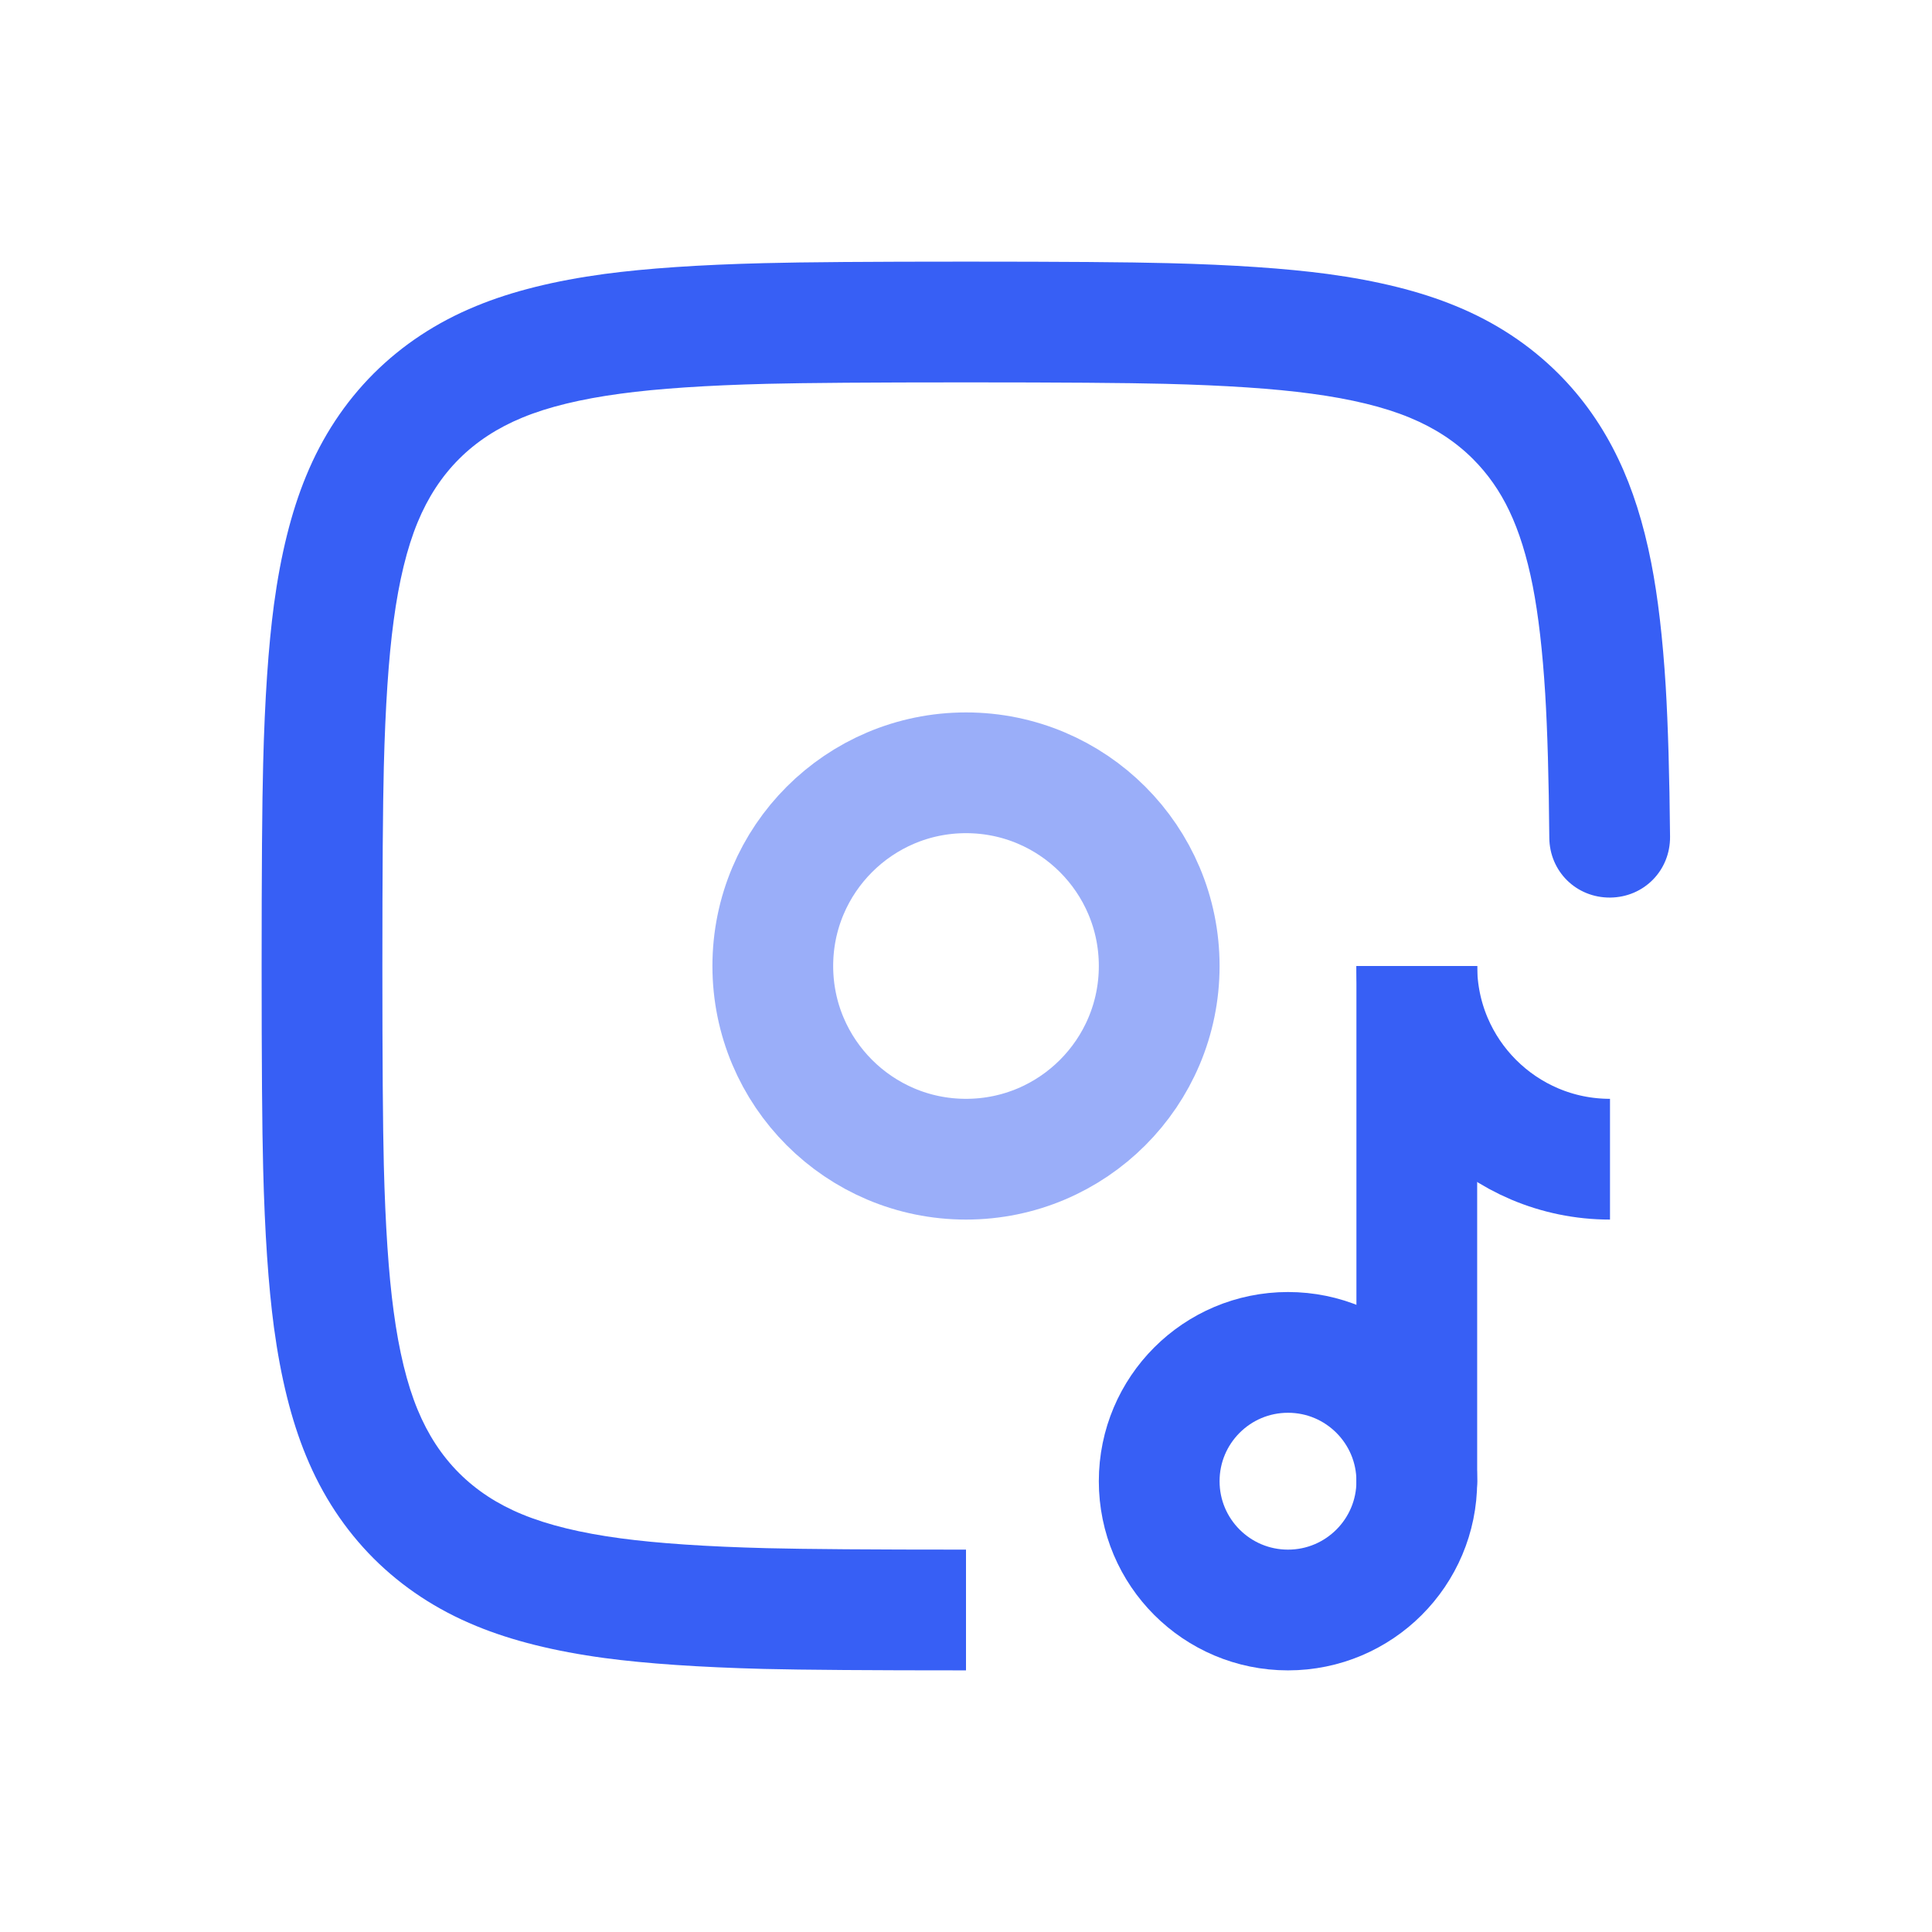<svg viewBox="0 0 24 24" xmlns="http://www.w3.org/2000/svg" xmlns:xlink="http://www.w3.org/1999/xlink" width="24" height="24" fill="none">
	<rect id="Line Duotone / Electronic, Devices / Turntable Music Note" width="24" height="24" x="0" y="0" />
	<path id="Vector" d="M12 20.75C10.815 20.75 9.978 20.744 9.488 20.732C8.687 20.711 8.028 20.666 7.511 20.597C6.889 20.513 6.358 20.381 5.917 20.199C5.424 19.997 4.999 19.716 4.641 19.359L5.172 18.828L4.641 19.359C4.284 19.001 4.003 18.576 3.801 18.083C3.619 17.642 3.487 17.111 3.403 16.489C3.334 15.972 3.289 15.313 3.269 14.512C3.256 14.022 3.25 13.185 3.25 12L4 12L3.25 12C3.25 10.815 3.256 9.978 3.269 9.488C3.289 8.687 3.334 8.028 3.403 7.511C3.487 6.889 3.619 6.358 3.801 5.917C4.003 5.424 4.284 4.999 4.641 4.641C4.999 4.284 5.424 4.003 5.917 3.801C6.358 3.619 6.889 3.487 7.511 3.403C8.028 3.334 8.687 3.289 9.488 3.269C9.978 3.256 10.815 3.25 12 3.25L12 3.25C13.185 3.25 14.022 3.256 14.512 3.269C15.313 3.289 15.972 3.334 16.489 3.403C17.111 3.487 17.642 3.619 18.083 3.801C18.576 4.003 19.001 4.284 19.359 4.641C19.664 4.946 19.912 5.3 20.103 5.701C20.28 6.07 20.416 6.5 20.512 6.99C20.596 7.418 20.655 7.929 20.692 8.525C20.721 9.009 20.739 9.632 20.746 10.394L19.246 10.406C19.24 9.671 19.223 9.074 19.195 8.616C19.162 8.087 19.111 7.641 19.04 7.278C18.968 6.913 18.871 6.602 18.749 6.346C18.632 6.1 18.482 5.886 18.298 5.702C18.082 5.486 17.82 5.315 17.512 5.188C17.191 5.055 16.783 4.956 16.289 4.89C15.826 4.827 15.221 4.787 14.474 4.768C13.997 4.756 13.172 4.75 12 4.75L12 4.75C10.828 4.75 10.003 4.756 9.526 4.768C8.779 4.787 8.174 4.827 7.711 4.89C7.217 4.956 6.81 5.055 6.488 5.188C6.18 5.315 5.918 5.486 5.702 5.702C5.486 5.918 5.315 6.18 5.188 6.488C5.055 6.81 4.956 7.217 4.89 7.711C4.827 8.174 4.787 8.779 4.768 9.526C4.756 10.003 4.75 10.828 4.75 12L4.75 12C4.75 13.172 4.756 13.997 4.768 14.474C4.787 15.221 4.827 15.826 4.89 16.289C4.956 16.783 5.055 17.191 5.188 17.512C5.315 17.82 5.486 18.082 5.702 18.298L5.702 18.298C5.918 18.514 6.18 18.686 6.488 18.812C6.81 18.945 7.217 19.044 7.711 19.11C8.174 19.172 8.779 19.213 9.526 19.232C10.003 19.244 10.828 19.25 12 19.25L12 20.75ZM20.726 10.374L20.746 10.394C20.749 10.814 20.422 11.146 20.002 11.15C19.582 11.153 19.249 10.826 19.246 10.406L19.266 10.386L20.726 10.374Z" fill="rgb(55,95,245)" style="mix-blend-mode:normal" fill-rule="nonzero" />
	<path id="Vector" d="M16.85 18.4L16.85 15.2L16.85 12L18.35 12L18.35 15.2L18.35 18.4L16.85 18.4ZM18.33 18.38L18.35 18.4C18.35 18.82 18.02 19.15 17.6 19.15C17.18 19.15 16.85 18.82 16.85 18.4L16.87 18.38L18.33 18.38Z" fill="rgb(55,95,245)" style="mix-blend-mode:normal" fill-rule="nonzero" />
	<circle id="Vector" cx="16" cy="18.4" r="1.6" stroke="rgb(55,95,245)" stroke-width="1.5" />
	<path id="Vector" d="M20 14.4C18.675 14.4 17.6 13.325 17.6 12" stroke="rgb(55,95,245)" stroke-width="1.5" />
	<path id="Vector" d="M9.6 12C9.6 10.675 10.675 9.6 12 9.6C13.326 9.6 14.4 10.675 14.4 12C14.4 13.325 13.326 14.4 12 14.4C10.675 14.4 9.6 13.325 9.6 12Z" opacity="0.5" fill-rule="evenodd" stroke="rgb(55,95,245)" stroke-linejoin="bevel" stroke-width="1.5" />
</svg>
